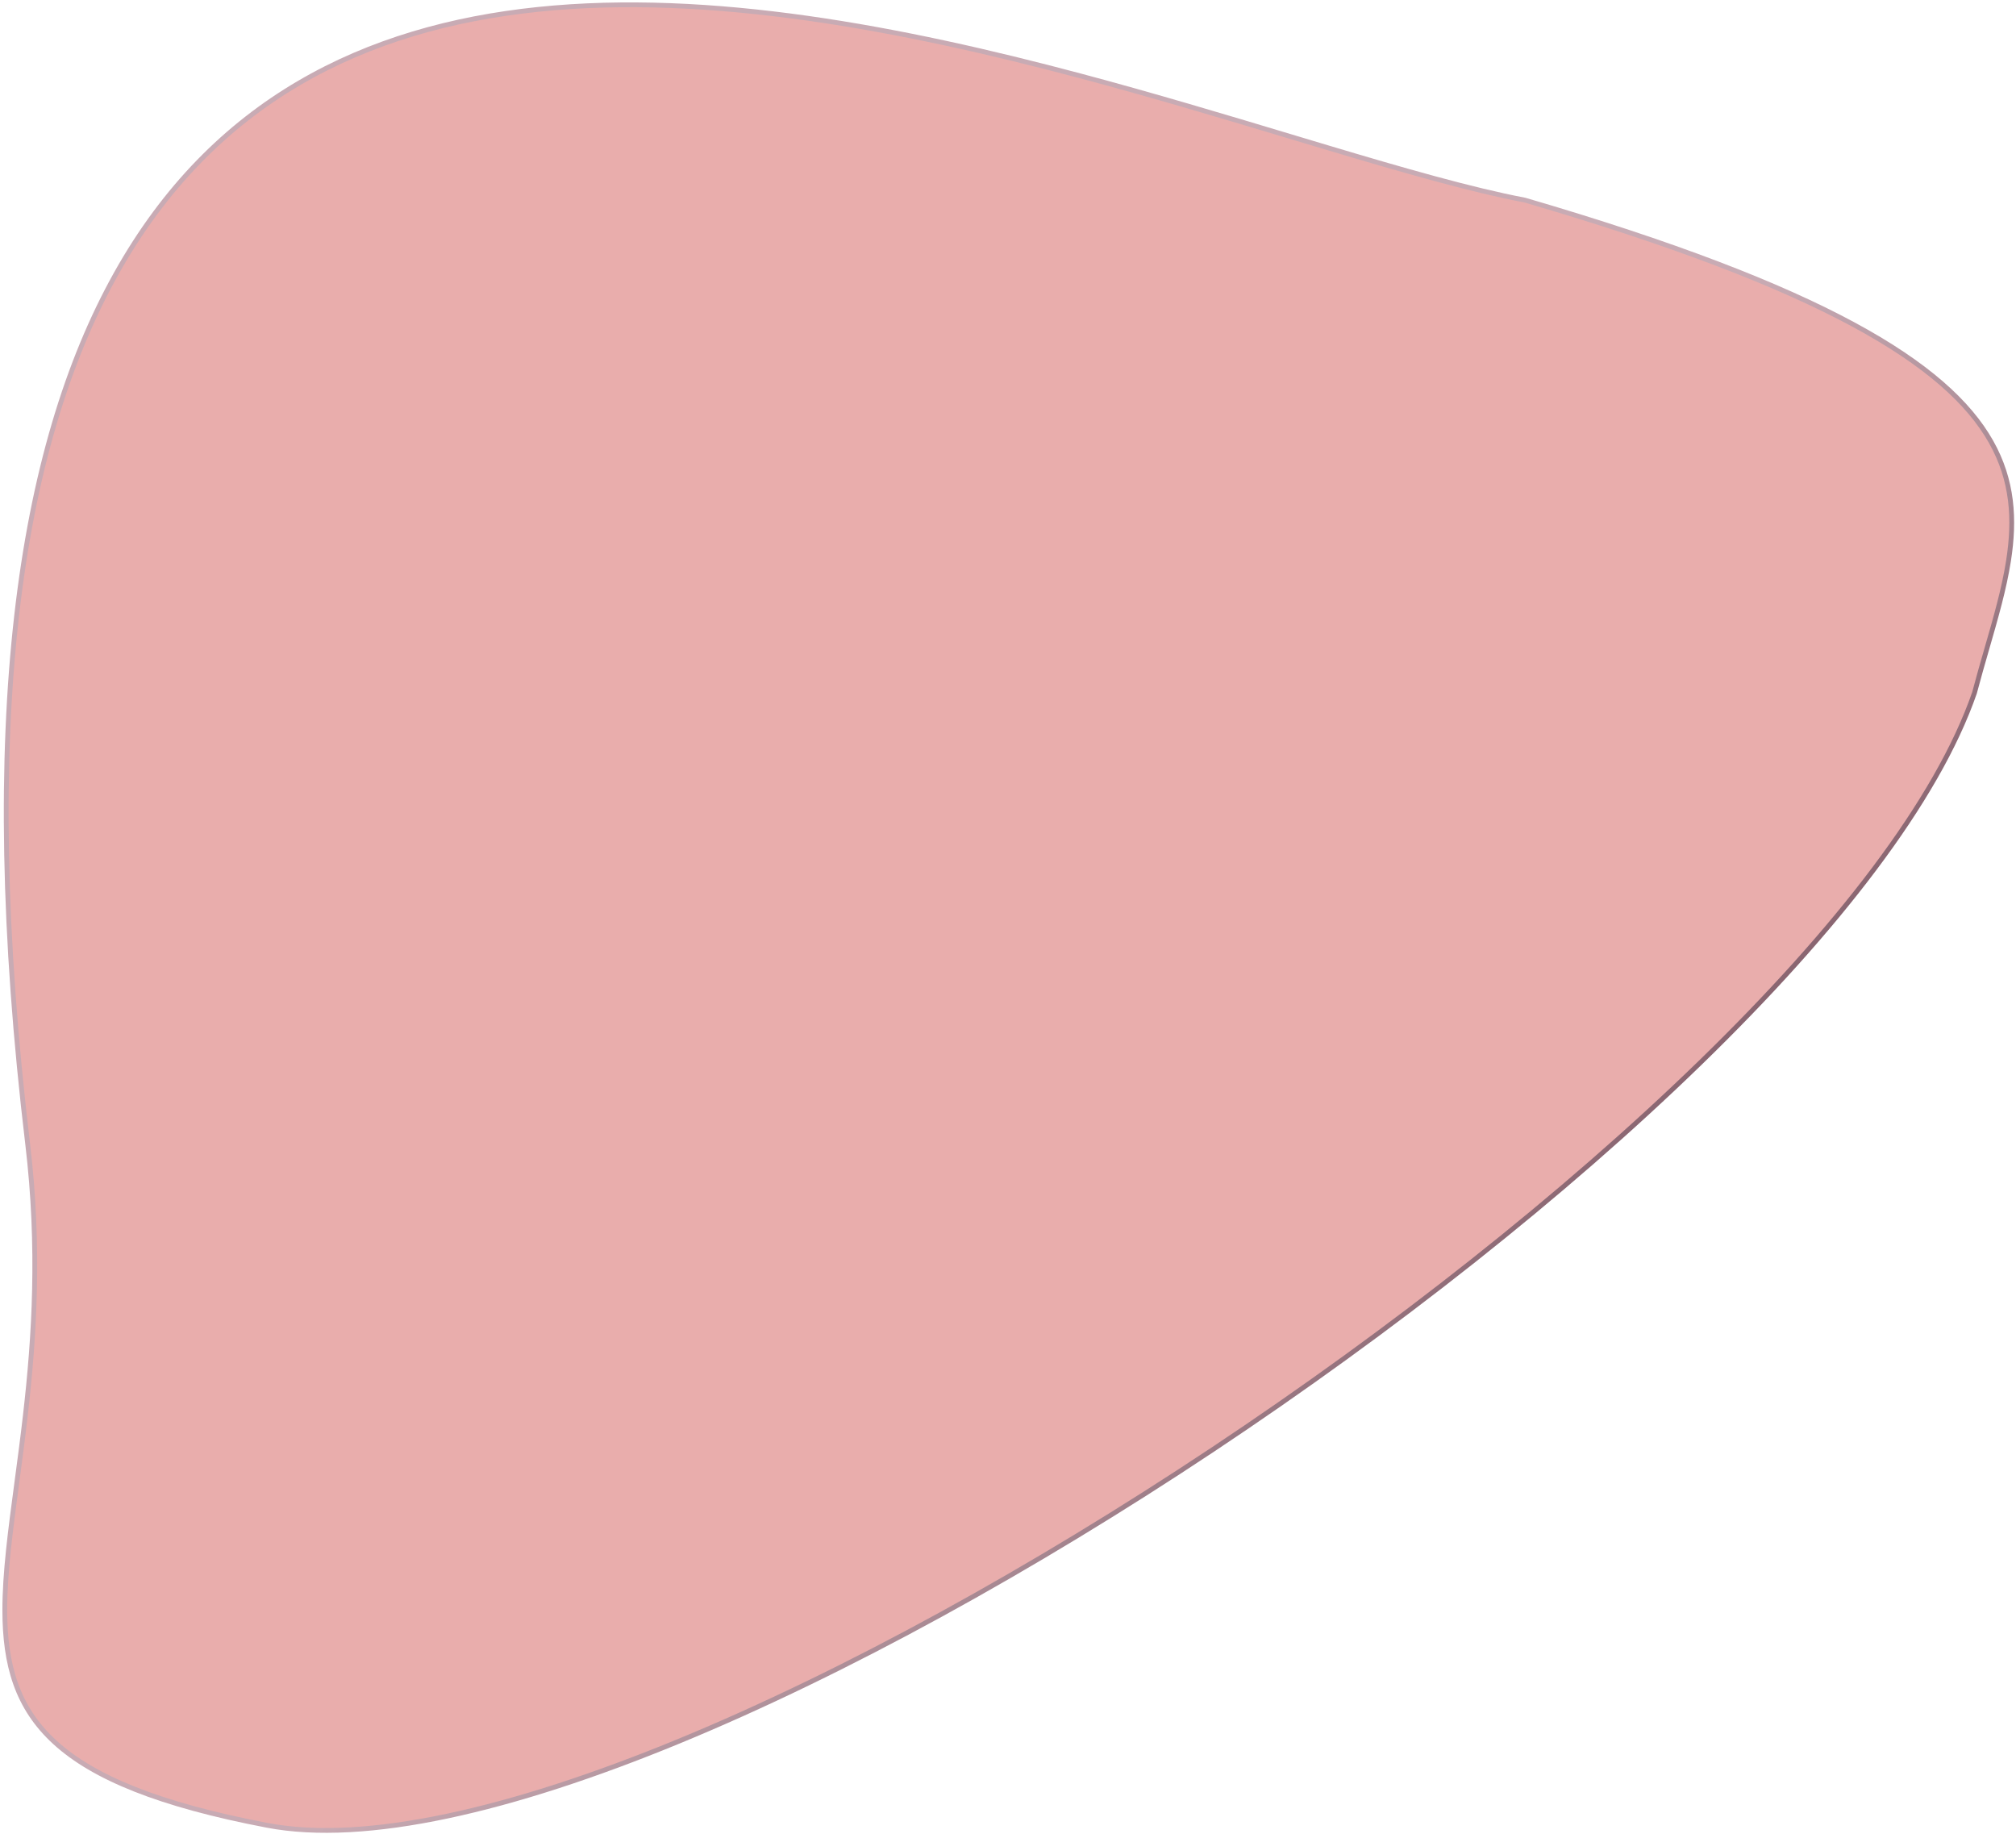 <?xml version="1.0" encoding="UTF-8"?> <svg xmlns="http://www.w3.org/2000/svg" width="420" height="382" viewBox="0 0 420 382" fill="none"><path d="M317.7 41.69C348.687 50.743 370.669 59.266 386.056 67.559C401.448 75.856 410.198 83.902 414.775 91.982C419.344 100.047 419.791 108.209 418.44 116.826C417.519 122.703 415.772 128.746 413.934 135.105C413.068 138.103 412.181 141.171 411.351 144.326C403.567 166.8 382.623 193.772 354.223 221.369C325.83 248.96 290.035 277.125 252.634 301.979C215.232 326.834 176.238 348.367 141.449 362.699C124.055 369.865 107.721 375.227 93.17 378.306C78.613 381.386 65.871 382.174 55.646 380.22C33.154 375.921 19.512 370.292 11.487 362.984C3.496 355.708 1.013 346.709 1 335.47C0.991 327.677 2.167 318.869 3.503 308.859C4.101 304.378 4.732 299.657 5.302 294.678C7.144 278.609 8.346 259.949 5.765 238.304C-4.713 150.43 3.963 93.201 24.187 57.024C44.389 20.886 76.159 5.683 112.098 1.954C148.063 -1.778 188.175 5.986 224.962 15.779C240.311 19.866 255.07 24.302 268.701 28.399C271.402 29.211 274.059 30.009 276.667 30.789C292.419 35.499 306.417 39.532 317.7 41.69Z" fill="#E9ADAC" stroke="url(#paint0_linear_903_22)"></path><defs><linearGradient id="paint0_linear_903_22" x1="12.537" y1="111.011" x2="274.386" y2="354.024" gradientUnits="userSpaceOnUse"><stop offset="0.624" stop-color="#C8ABB4"></stop><stop offset="0.82" stop-color="#A78892"></stop><stop offset="0.996" stop-color="#704754"></stop></linearGradient></defs></svg> 